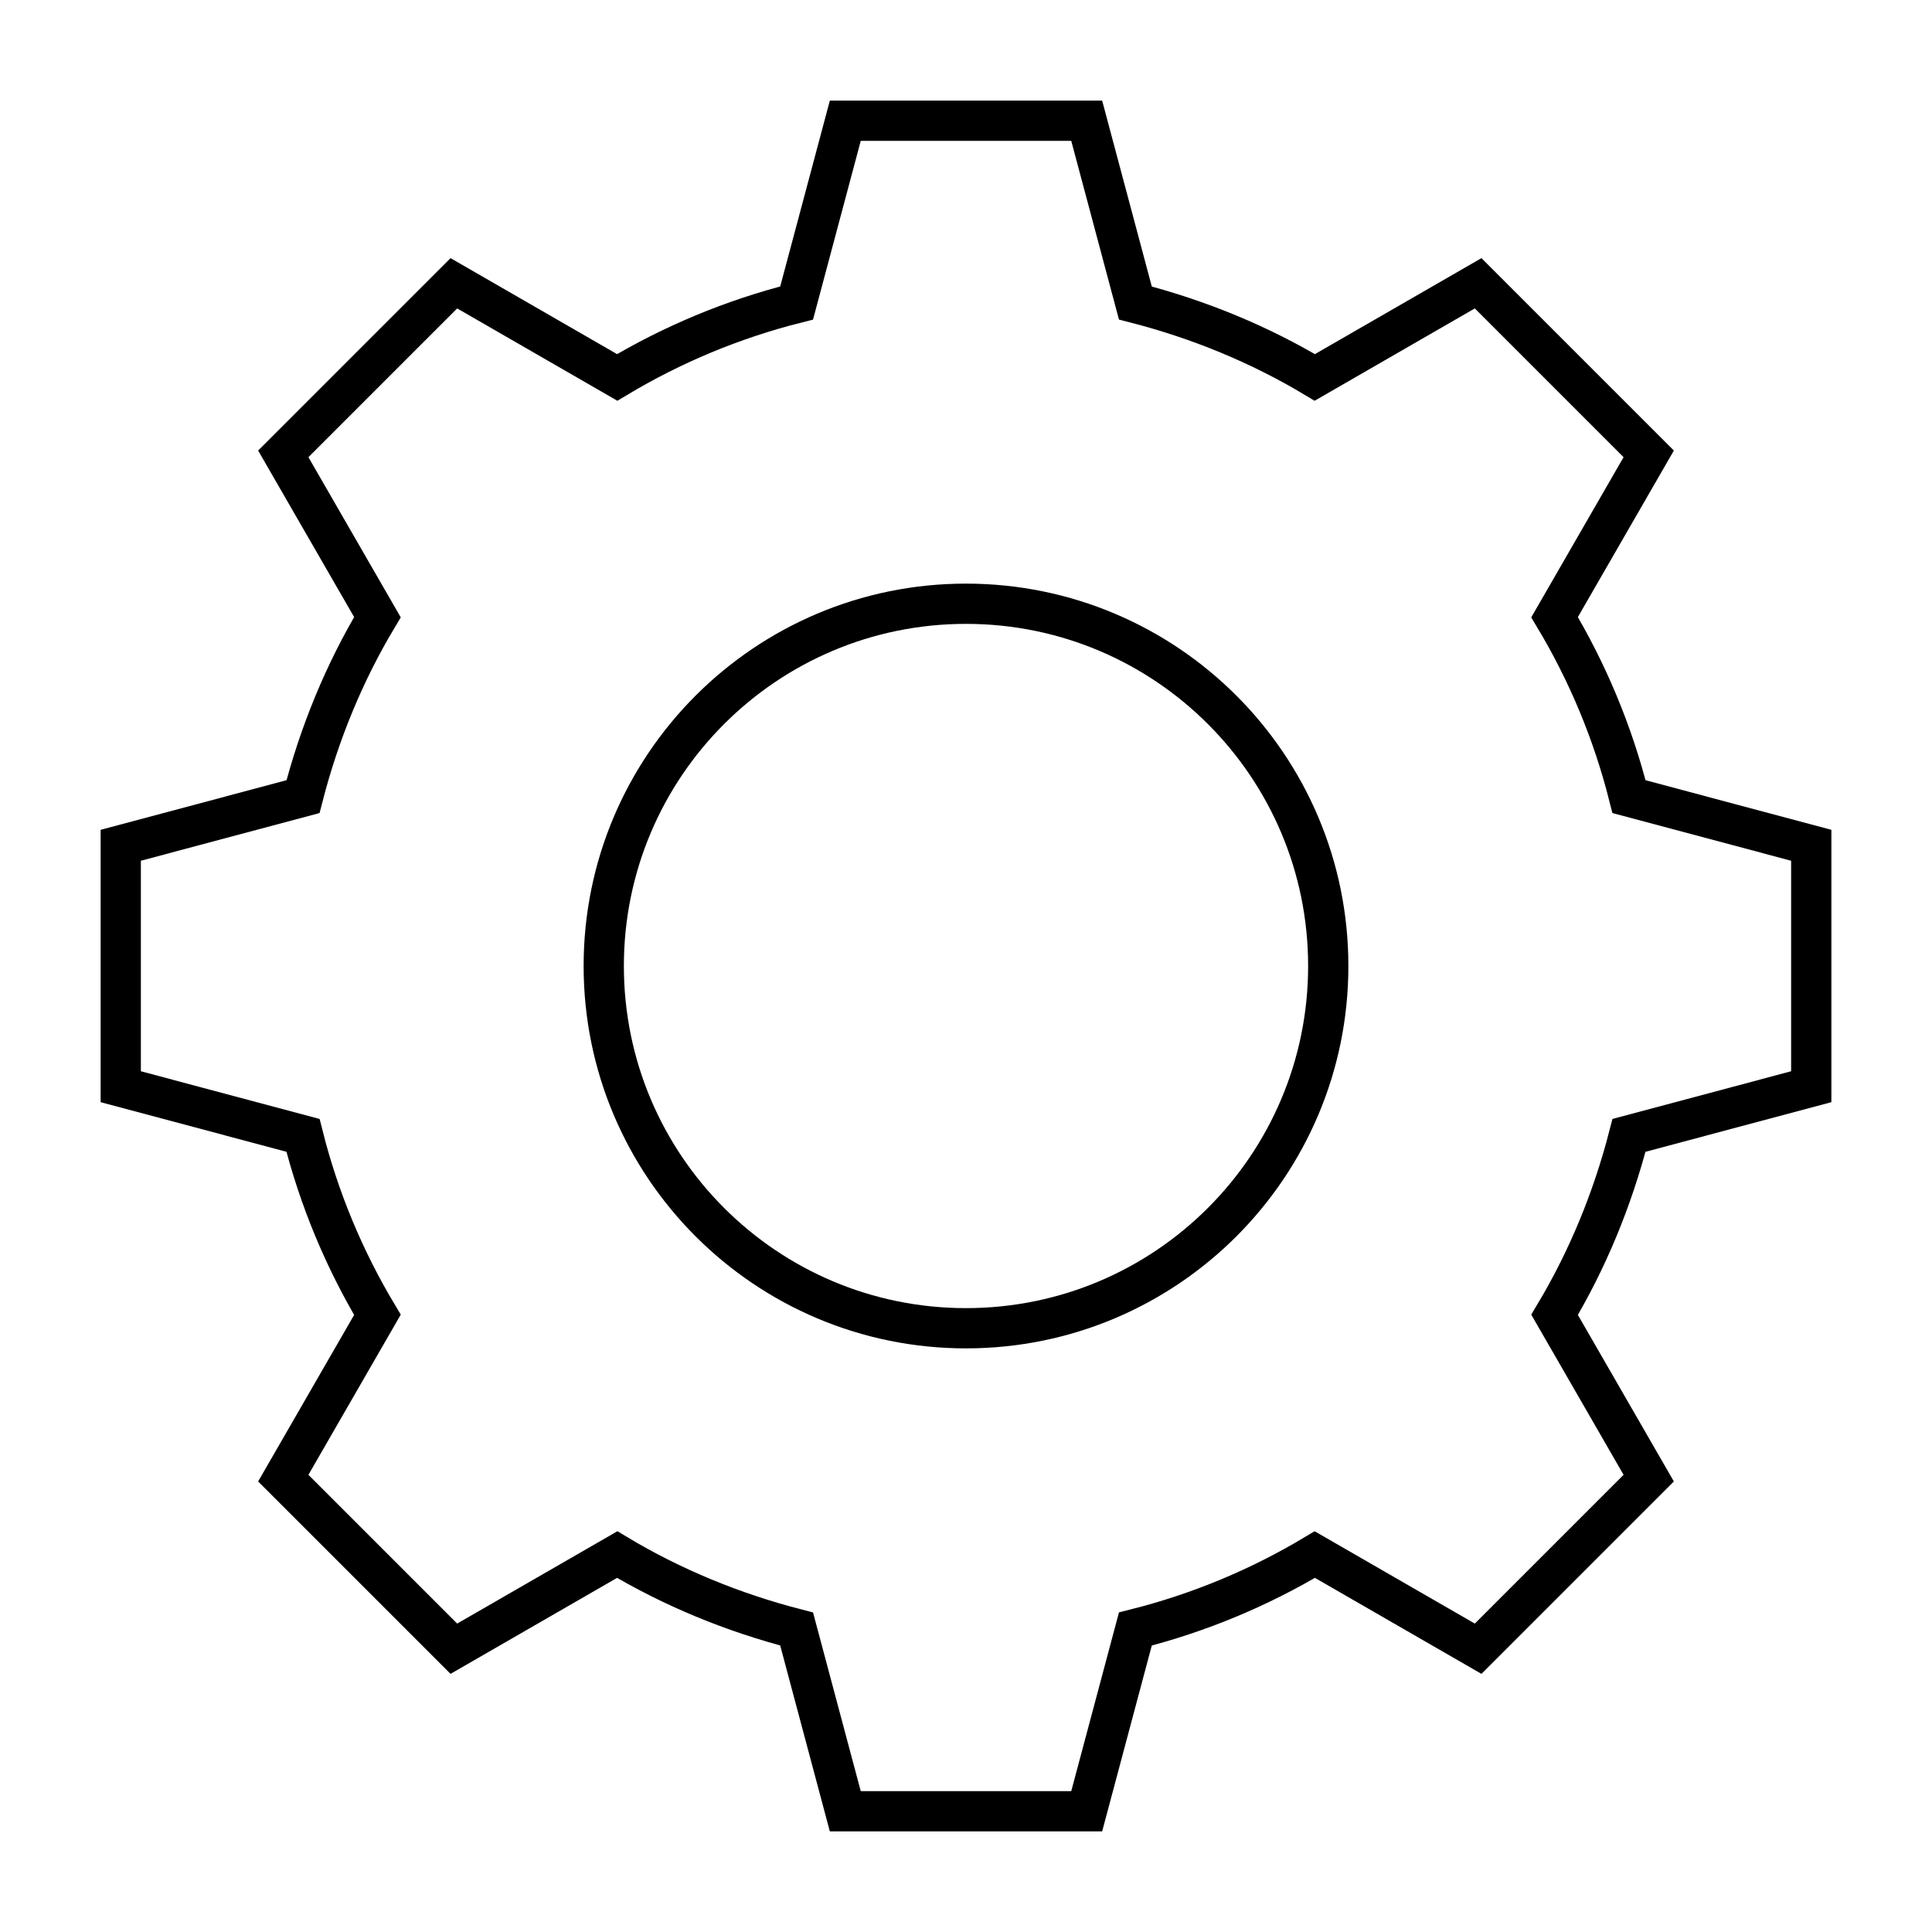 <svg width="48" height="48" viewBox="0 0 48 48" fill="none" xmlns="http://www.w3.org/2000/svg">
<path d="M45 26.999V21.001L40.472 19.792C40.072 18.203 39.443 16.703 38.623 15.334L40.962 11.276L36.724 7.038L32.666 9.377C31.297 8.557 29.797 7.938 28.208 7.528L26.999 3H21.001L19.792 7.528C18.203 7.928 16.703 8.557 15.334 9.377L11.276 7.038L7.038 11.276L9.377 15.334C8.557 16.703 7.938 18.203 7.528 19.792L3 21.001V26.999L7.528 28.208C7.928 29.797 8.557 31.297 9.377 32.666L7.038 36.724L11.276 40.962L15.334 38.623C16.703 39.443 18.203 40.062 19.792 40.472L21.001 45H26.999L28.208 40.472C29.797 40.072 31.297 39.443 32.666 38.623L36.724 40.962L40.962 36.724L38.623 32.666C39.443 31.297 40.062 29.797 40.472 28.208L45 26.999Z" stroke="black" stroke-miterlimit="10" stroke-linecap="round"/>
<path d="M24 33C28.971 33 33 28.971 33 24C33 19.029 28.971 15 24 15C19.029 15 15 19.029 15 24C15 28.971 19.029 33 24 33Z" stroke="black" stroke-miterlimit="10" stroke-linecap="round"/>
</svg>
